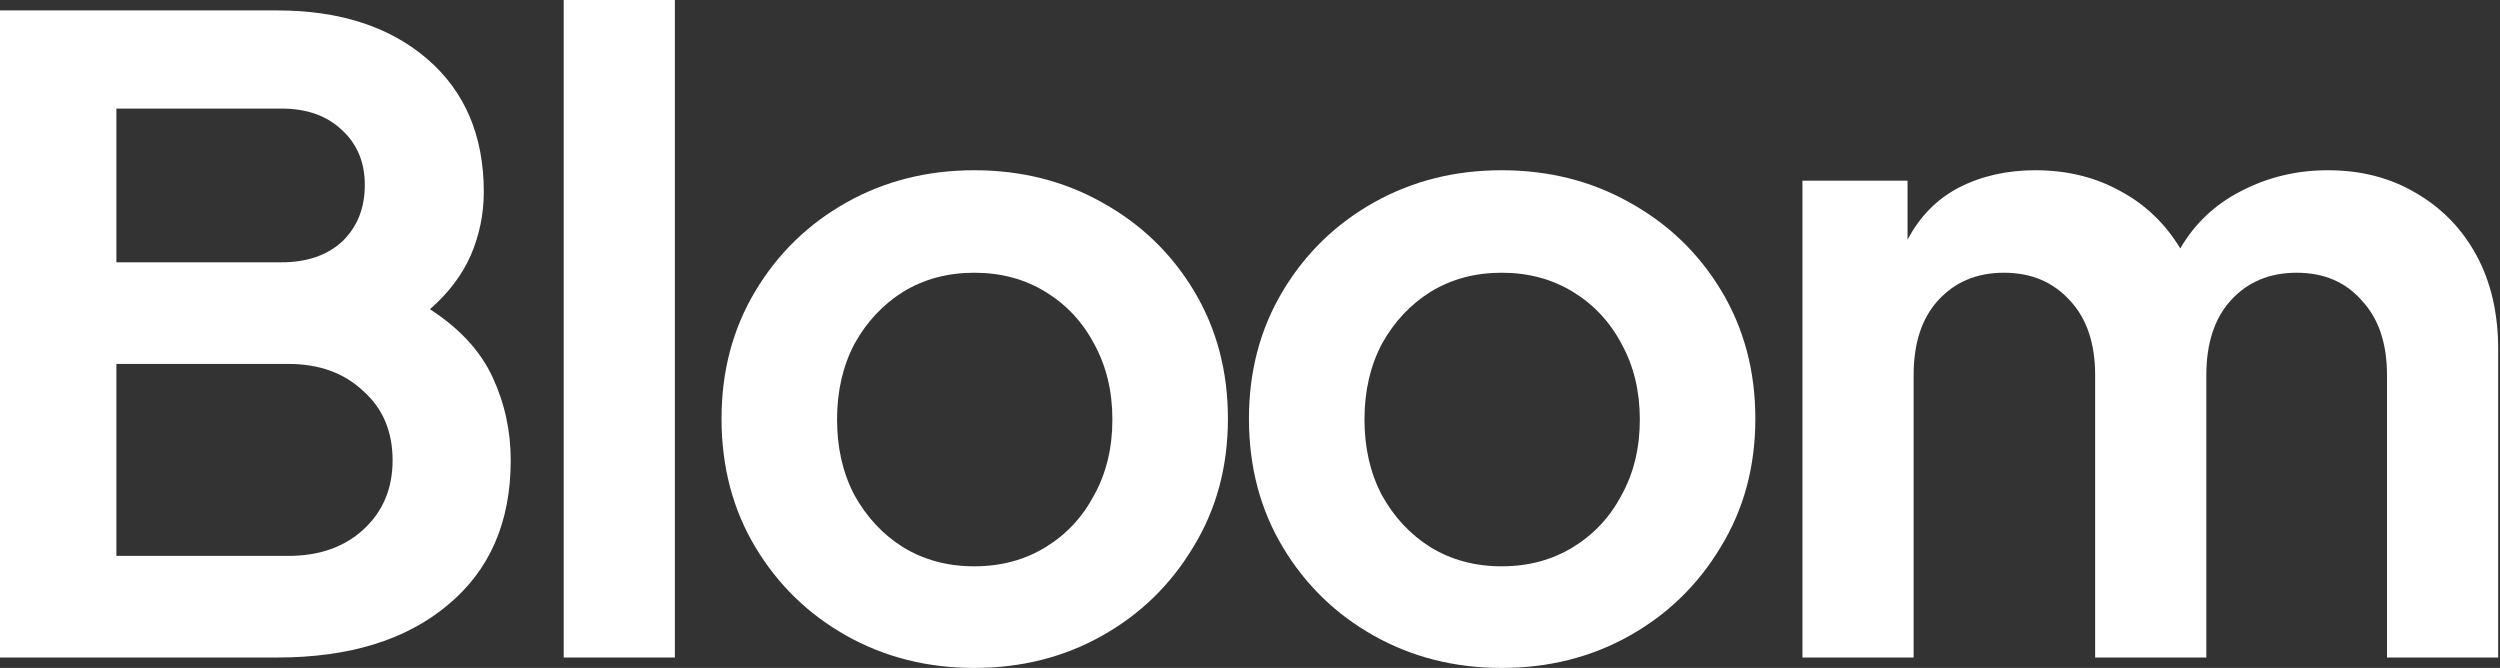 <svg width="131" height="35" viewBox="0 0 131 35" fill="none" xmlns="http://www.w3.org/2000/svg">
<rect x="0" y="0" width="131" height="35" fill="#333333" stroke="none"/>
<path d="M0 34.454V0.546H14.519C17.796 0.546 20.421 1.396 22.393 3.095C24.365 4.794 25.351 7.115 25.351 10.059C25.351 11.211 25.123 12.319 24.668 13.381C24.213 14.413 23.5 15.353 22.529 16.203C24.077 17.204 25.169 18.387 25.806 19.753C26.443 21.118 26.762 22.575 26.762 24.122C26.762 27.369 25.654 29.902 23.439 31.723C21.255 33.544 18.281 34.454 14.519 34.454H0ZM6.099 13.745H14.746C16.081 13.745 17.143 13.381 17.932 12.653C18.721 11.894 19.116 10.908 19.116 9.694C19.116 8.511 18.721 7.555 17.932 6.827C17.143 6.068 16.081 5.689 14.746 5.689H6.099V13.745ZM6.099 29.129H15.111C16.719 29.129 18.023 28.674 19.025 27.763C20.056 26.823 20.572 25.609 20.572 24.122C20.572 22.605 20.056 21.391 19.025 20.481C18.023 19.541 16.719 19.07 15.111 19.07H6.099V29.129Z" fill="white"/>
<path d="M29.538 34.454V0H35.363V34.454H29.538Z" fill="white"/>
<path d="M51.053 35C48.595 35 46.365 34.439 44.362 33.316C42.36 32.193 40.767 30.646 39.583 28.674C38.4 26.701 37.808 24.456 37.808 21.938C37.808 19.45 38.4 17.219 39.583 15.247C40.767 13.275 42.36 11.727 44.362 10.605C46.365 9.482 48.595 8.921 51.053 8.921C53.511 8.921 55.741 9.482 57.743 10.605C59.776 11.727 61.384 13.275 62.568 15.247C63.751 17.219 64.343 19.45 64.343 21.938C64.343 24.456 63.736 26.701 62.522 28.674C61.339 30.646 59.746 32.193 57.743 33.316C55.741 34.439 53.511 35 51.053 35ZM51.053 29.675C52.449 29.675 53.693 29.341 54.785 28.674C55.877 28.006 56.727 27.096 57.334 25.943C57.971 24.79 58.289 23.47 58.289 21.983C58.289 20.496 57.971 19.176 57.334 18.023C56.727 16.87 55.877 15.96 54.785 15.293C53.693 14.625 52.449 14.291 51.053 14.291C49.657 14.291 48.413 14.625 47.321 15.293C46.259 15.96 45.409 16.87 44.772 18.023C44.165 19.176 43.862 20.496 43.862 21.983C43.862 23.47 44.165 24.79 44.772 25.943C45.409 27.096 46.259 28.006 47.321 28.674C48.413 29.341 49.657 29.675 51.053 29.675Z" fill="white"/>
<path d="M78.69 35C76.232 35 74.002 34.439 71.999 33.316C69.997 32.193 68.404 30.646 67.221 28.674C66.037 26.701 65.445 24.456 65.445 21.938C65.445 19.45 66.037 17.219 67.221 15.247C68.404 13.275 69.997 11.727 71.999 10.605C74.002 9.482 76.232 8.921 78.69 8.921C81.148 8.921 83.378 9.482 85.38 10.605C87.413 11.727 89.022 13.275 90.205 15.247C91.388 17.219 91.98 19.45 91.98 21.938C91.98 24.456 91.373 26.701 90.159 28.674C88.976 30.646 87.383 32.193 85.38 33.316C83.378 34.439 81.148 35 78.69 35ZM78.69 29.675C80.086 29.675 81.33 29.341 82.422 28.674C83.514 28.006 84.364 27.096 84.971 25.943C85.608 24.79 85.927 23.47 85.927 21.983C85.927 20.496 85.608 19.176 84.971 18.023C84.364 16.87 83.514 15.96 82.422 15.293C81.33 14.625 80.086 14.291 78.69 14.291C77.294 14.291 76.05 14.625 74.958 15.293C73.896 15.96 73.046 16.87 72.409 18.023C71.802 19.176 71.499 20.496 71.499 21.983C71.499 23.47 71.802 24.79 72.409 25.943C73.046 27.096 73.896 28.006 74.958 28.674C76.05 29.341 77.294 29.675 78.69 29.675Z" fill="white"/>
<path d="M94.448 34.454V9.467H99.955V12.562C100.592 11.348 101.487 10.438 102.64 9.831C103.824 9.224 105.159 8.921 106.646 8.921C108.314 8.921 109.801 9.285 111.106 10.013C112.411 10.711 113.457 11.712 114.246 13.017C115.005 11.712 116.067 10.711 117.432 10.013C118.828 9.285 120.345 8.921 121.984 8.921C123.713 8.921 125.245 9.315 126.581 10.104C127.946 10.893 129.008 11.985 129.767 13.381C130.525 14.777 130.904 16.415 130.904 18.297V34.454H125.079V19.662C125.079 17.993 124.639 16.688 123.759 15.748C122.909 14.777 121.771 14.291 120.345 14.291C118.919 14.291 117.766 14.777 116.886 15.748C116.037 16.688 115.612 17.993 115.612 19.662V34.454H109.786V19.662C109.786 17.993 109.346 16.688 108.466 15.748C107.586 14.777 106.433 14.291 105.007 14.291C103.581 14.291 102.428 14.777 101.548 15.748C100.698 16.688 100.274 17.993 100.274 19.662V34.454H94.448Z" fill="white"/>
</svg>
